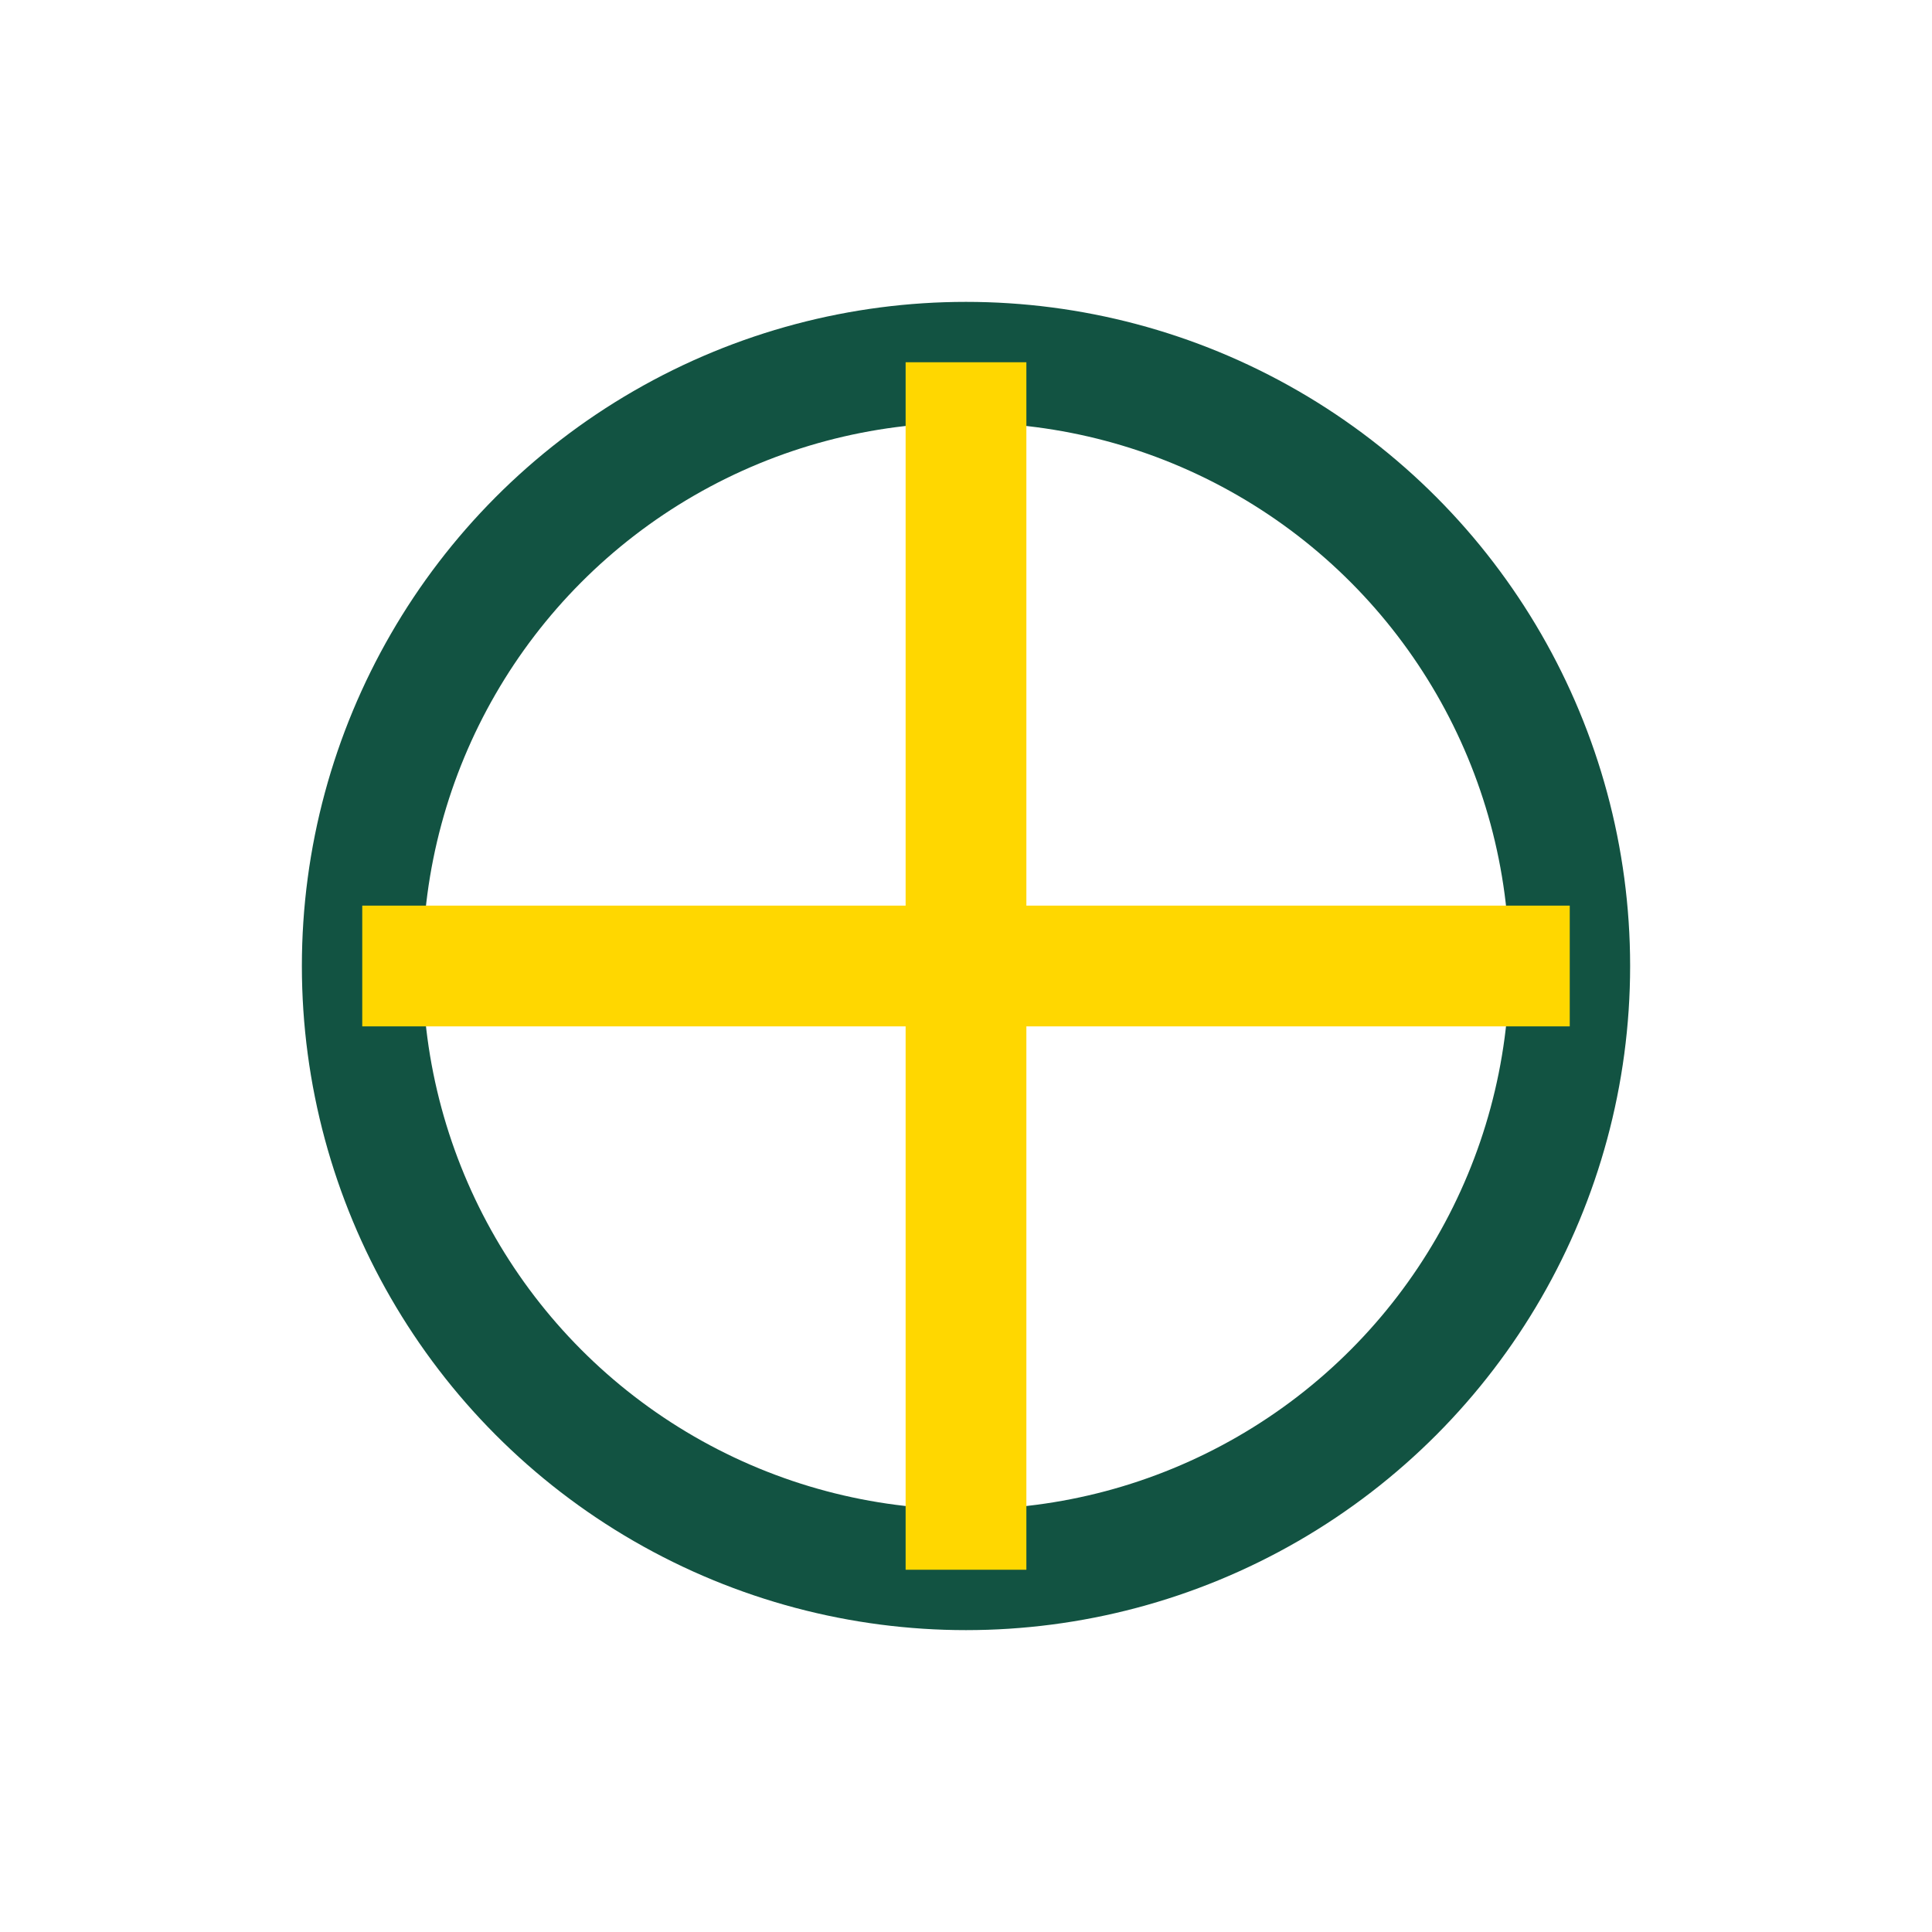 <?xml version="1.0" encoding="UTF-8"?>
<svg xmlns="http://www.w3.org/2000/svg" width="32" height="32" viewBox="0 0 32 32"><circle cx="16" cy="16" r="10" fill="none" stroke="#125342" stroke-width="2"/><path d="M16 6v20M6 16h20" stroke="#FFD700" stroke-width="2"/></svg>